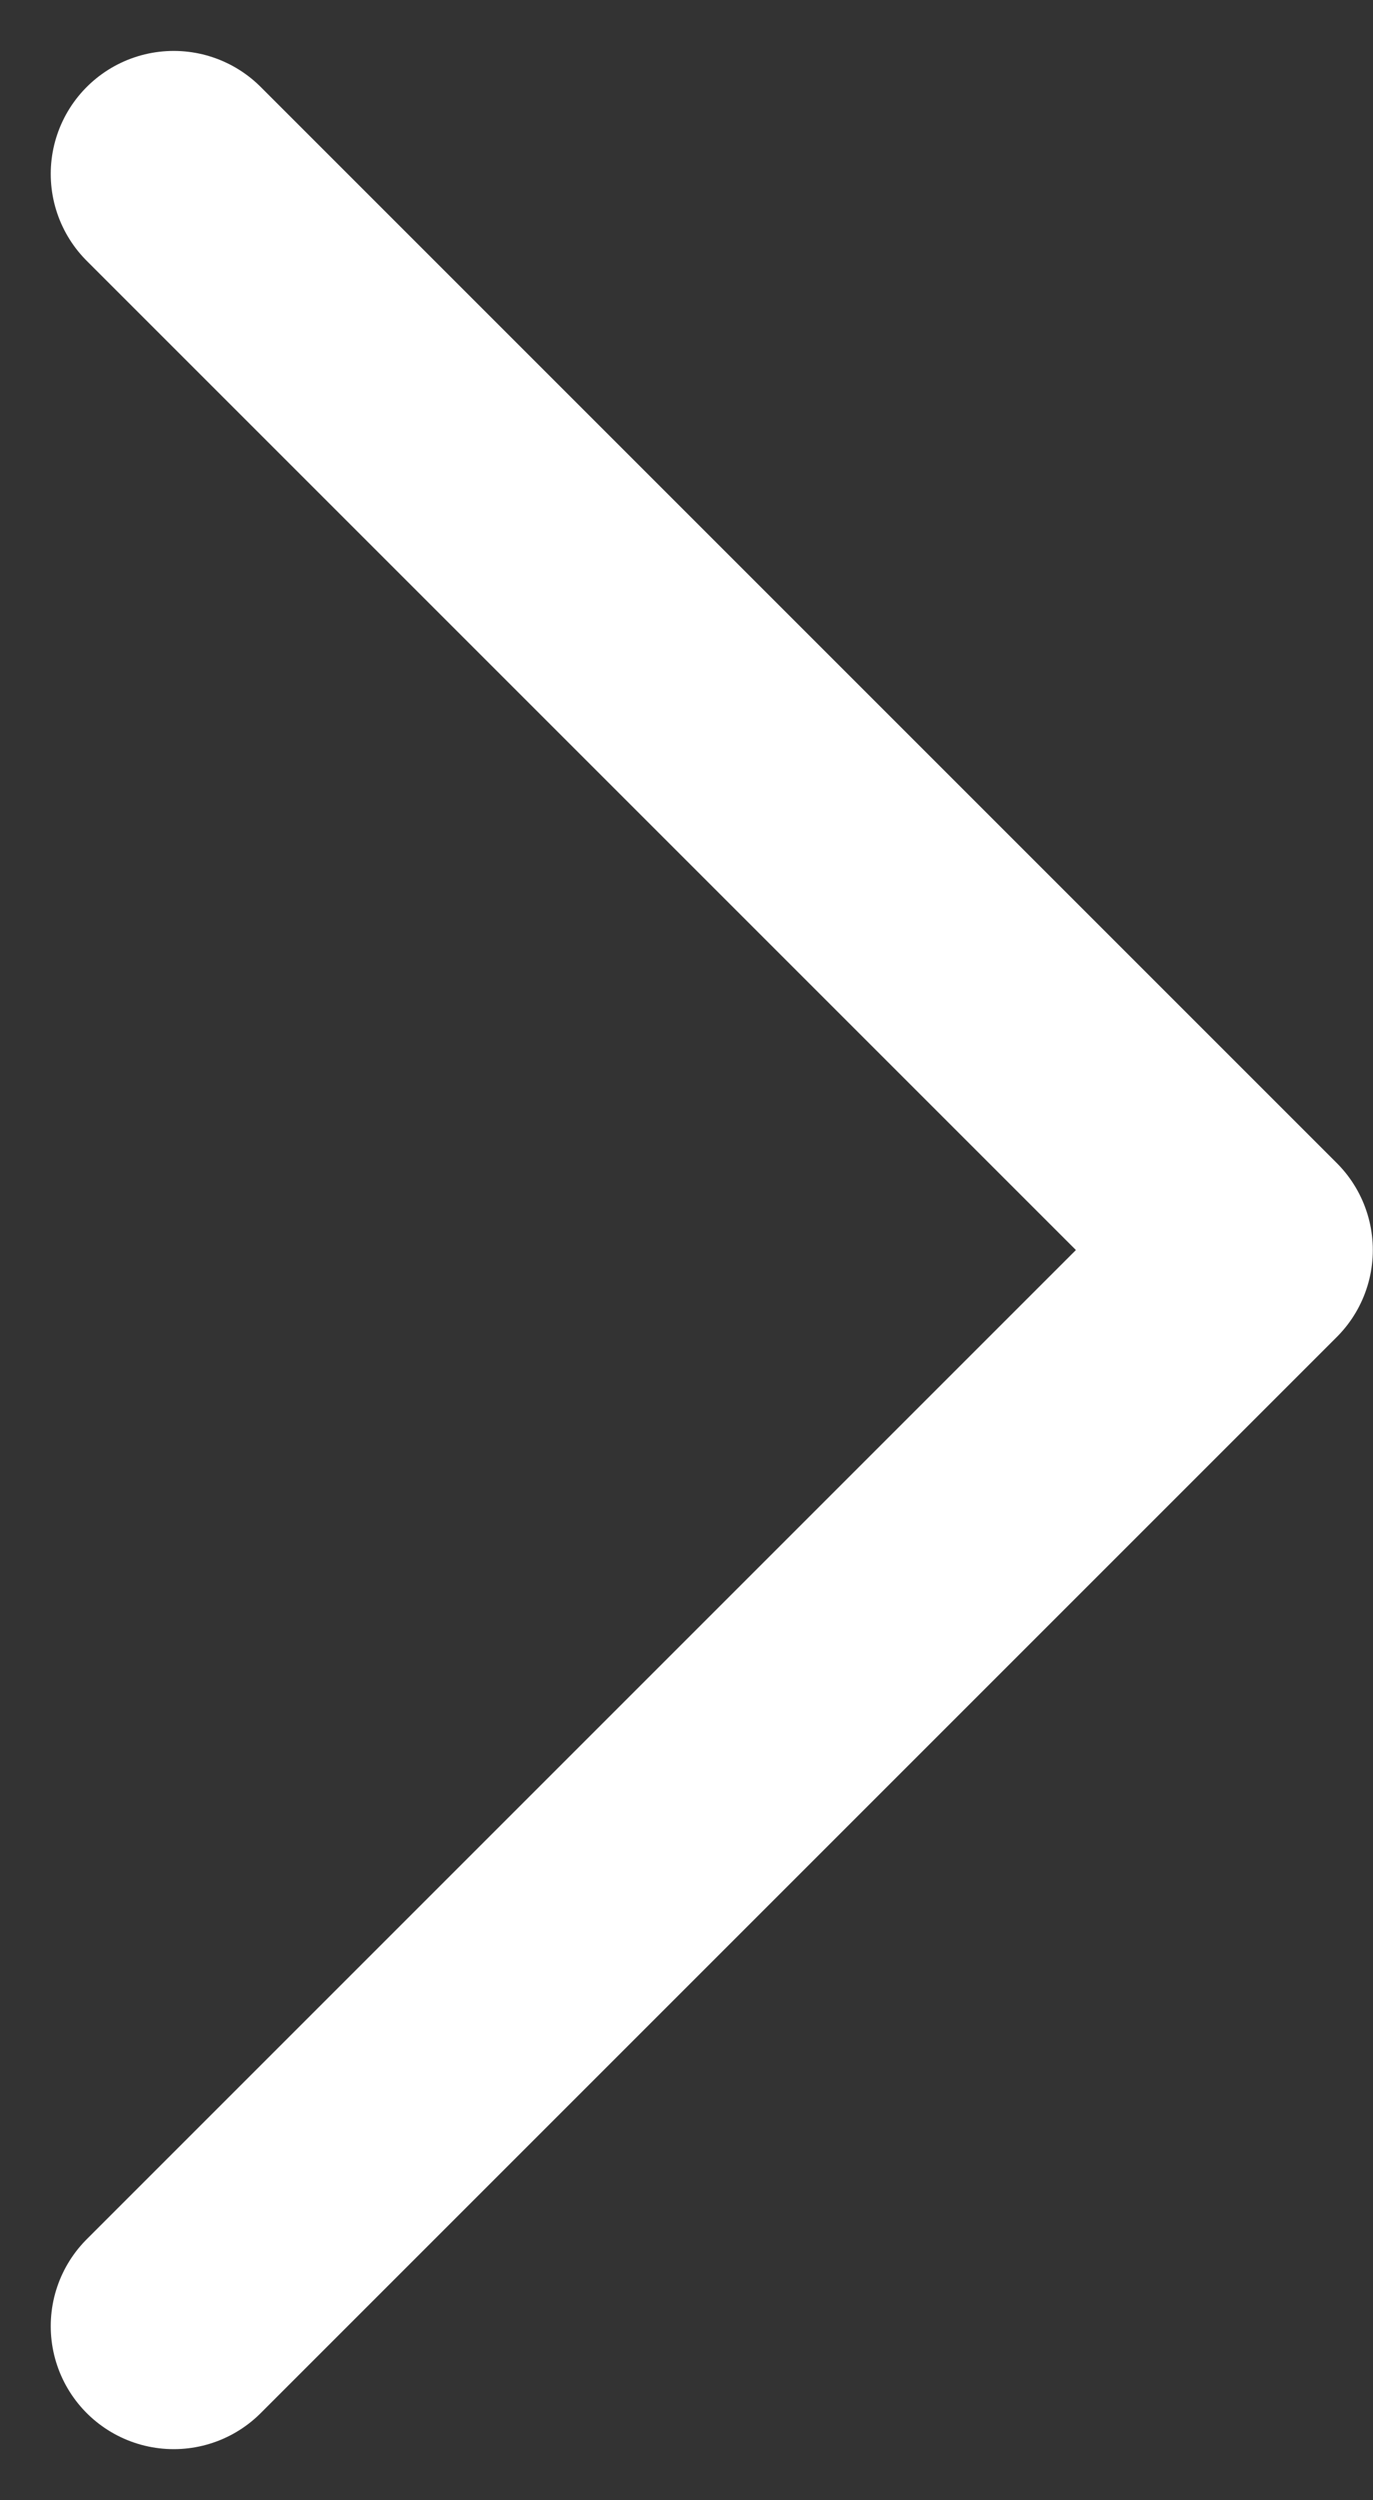 <svg xmlns="http://www.w3.org/2000/svg" width="22.328" height="40.656" viewBox="0 0 22.328 40.656"><rect x="0" y="0" width="22.328" height="40.656" fill="#333333" stroke="none"/><path d="M-17461.227,9883.4l17.5-17.5,17.5,17.5" transform="translate(9886.225 17464.055) rotate(90)" fill="none" stroke="#fff" stroke-linecap="round" stroke-linejoin="round" stroke-width="4"/></svg>
